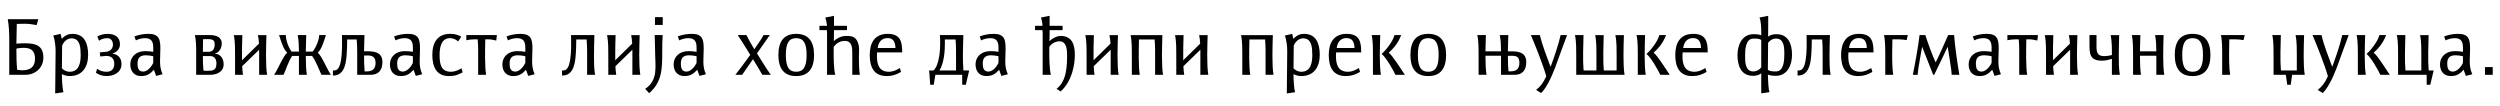 <?xml version="1.0"?>
<svg version="1.1" xmlns="http://www.w3.org/2000/svg" width="1208.196px" height="51.16px"><path fill="#000000" d="M20.96,27.88c0,4.8-3.84,8.28-8.72,8.28l-7.76,0l0-16.48c0-3.48-0.12-6.96-0.72-10.4l14.76,0l-0.8,2.84c-1.96-0.36-3.88-0.64-5.88-0.64c-1.76,0-1.96,0.04-3.72,0.08c-0.08,2.92-0.16,6.6-0.2,9.52c1.36-0.08,2.76-0.16,4.12-0.16c5.08,0,8.92,0.96,8.92,6.96z M16.92,28.32c0-3.84-2.04-5.2-5.36-5.2c-1.2,0-2.44,0.08-3.64,0.36c0,3.44,0.04,6.8,0.36,10.24c0.8,0.12,1.72,0.24,2.36,0.24c3.92,0,6.28-1.48,6.28-5.64z M42.593,26.52c0,5.76-2.72,10.24-8.92,10.24c-1.4,0-2.64-0.4-3.72-0.88l-0.04,0.04c0,1.48,0.04,2.92,0.16,4.4c0.12,1.52,0.28,3.16,0.6,4.24l-4,0.6l0.2-20.36c0-2-0.24-5.24-1.16-7.6l3.56-0.84l0.56,2.36l0.08,0c1.6-1.76,3.4-2.36,5.04-2.36c5.96,0,7.64,4.8,7.64,10.16z M38.993,26.52c0-0.84-0.04-1.76-0.12-2.72c-0.24-2.64-1.12-5.28-4.28-5.28c-2.52,0-4.04,2.2-4.56,3.44c-0.04,3.08-0.12,7.88-0.12,11.08c0.84,0.84,2.16,1.64,3.76,1.64c4.72,0,5.32-4.64,5.32-8.16z M58.706,31.04c0,4-3.76,5.72-7.16,5.72c-2.32,0-3.84-0.72-5.16-1.56l0.52-1.96c1.44,1.08,3.04,1.44,4.64,1.44c2.76,0,3.68-1.8,3.68-3.96c0-2.8-1.96-3.8-4.04-3.68c-0.72,0.04-1.8,0.12-2.76,0.24l-0.2-1.96c1.2-0.08,2.48-0.24,3.24-0.32c1.56-0.16,3.12-1.36,3.12-3.4c0-1.56-0.8-3.16-2.64-3.16s-3.04,0.52-4.08,1.24l-0.84-2.04c1.16-0.72,3.24-1.28,4.92-1.28c3.48,0,6.04,1.48,6.04,5.08c0,2.6-2.24,4.12-3.6,4.36l0,0.08c0.96,0.28,4.32,0.68,4.32,5.16z M78.579,35.88l-3.12,0.8l-1.08-2.96c-1.84,2.04-3.4,3.04-6.2,3.04c-3.36,0-5.2-2.36-5.2-5.56c0-4.04,3.08-6.48,7.08-6.48c1.52,0,2.6,0.08,4,0.32l0-2.08c0-2.92-1-4.52-3.92-4.52c-1.4,0-3.08,0.36-4.48,1.08l-0.68-1.92c2.12-0.8,4.36-1.24,6.76-1.24c5.12,0,5.76,2.68,5.76,7.12c0,2.12-0.16,4.16-0.16,6.28c0,2.04,0.28,4,1.24,6.12z M74.059,30.36l0-3.2c-1.24-0.24-2.32-0.44-3.56-0.44c-2.76,0-4.04,1.16-4.04,4c0,2.08,0.48,3.88,2.72,3.88c2.04,0,4.04-2.32,4.88-4.24z  M108.085,31.04c0,3.8-3.48,5.12-6.56,5.12l-6.72,0l0-11.04c0-2.72-0.04-5.48-0.6-8.16l7.32,0c2.68,0,5.64,0.8,5.64,4.08c0,2.12-1.2,4.4-3.2,4.76l0,0.16c2.64,0.2,4.12,2.36,4.12,5.08z M103.765,21.2c0-1.76-1.24-2.28-2.8-2.28c-1.08,0-1.72-0.04-2.84,0.04l-0.08,6.08c0.8,0,2,0.04,2.92,0c2.08-0.12,2.8-1.6,2.8-3.84z M104.605,30.72c0-2.32-1.04-3.64-3.16-3.64l-3.4,0c0,2.24,0.04,4.76,0.28,7.04c1.16,0.12,1.28,0.08,2.4,0.08c1.92,0,3.88-0.16,3.88-3.48z M129.078,36.16l-3.84,0l0-9.6l0-2.52l-8.2,7.96c0.08,1.52,0.2,3.04,0.4,4.16l-3.84,0l0-9.6c0-2.12,0.08-6.32-0.6-9.6l4.12,0c-0.08,3.32-0.24,7.96-0.16,12.16l8.2-8.04c-0.08-1.44-0.24-2.8-0.52-4.12l4.12,0c-0.08,2.72-0.2,6.36-0.2,9.88s0.12,6.96,0.52,9.32z M159.911,36.16l-4.56,0c-1.08-2.32-2.76-6.8-4.52-9.12l-3.04,0c0,3.44,0.12,6.84,0.52,9.12l-3.84,0l0-9.12l-3.28,0c-1.68,2.32-3.08,6.8-4.16,9.12l-4.56,0c1.92-2.8,4.48-9.32,6.36-10.68c-1.84-1.72-2.6-4.36-3.96-8.52l3.28,0c-0.04,2.24,1.16,5.84,2.76,7.96l3.56,0c0-2.24-0.08-5.4-0.6-7.96l4.12,0c-0.08,2.24-0.16,5.08-0.2,7.96l3.32,0c1.68-2.12,3.16-5.72,3.12-7.96l3.28,0c-1.36,4.16-2.12,6.8-3.96,8.52c1.88,1.36,4.44,7.88,6.36,10.68z M184.824,30.04c0,3.76-1.84,6.12-5.72,6.12l-6.48,0l0-10.88c0-2.04-0.04-4.2-0.24-6.2l-4.6,0c0,1.88-0.08,5.64-0.36,8.6c-0.44,4.44-1.6,8.04-5.2,8.72c-0.48,0.08-0.84,0.08-1.32,0.08l0-2.44c0.52,0.08,1.04,0,1.52-0.16c3.48-1.28,2.84-13.84,2.84-16.92l10.88,0c-0.08,2.6-0.16,5.2-0.2,7.8c4.04,0,8.88-0.16,8.88,5.28z M181.504,30.44c0-2.68-1.32-3.64-3.8-3.64c-0.6,0-1.16,0.04-1.76,0.04c0,2.44,0.04,5.24,0.28,7.68l0.84,0c2.76,0,4.44-1.08,4.44-4.08z M204.057,35.88l-3.12,0.8l-1.08-2.96c-1.84,2.04-3.4,3.04-6.2,3.04c-3.36,0-5.2-2.36-5.2-5.56c0-4.04,3.08-6.48,7.08-6.48c1.52,0,2.6,0.08,4,0.32l0-2.08c0-2.92-1-4.52-3.92-4.52c-1.4,0-3.08,0.36-4.48,1.08l-0.68-1.92c2.12-0.8,4.36-1.24,6.76-1.24c5.12,0,5.76,2.68,5.76,7.12c0,2.12-0.16,4.16-0.16,6.28c0,2.04,0.28,4,1.24,6.12z M199.537,30.36l0-3.2c-1.24-0.24-2.32-0.44-3.56-0.44c-2.76,0-4.04,1.16-4.04,4c0,2.08,0.48,3.88,2.72,3.88c2.04,0,4.04-2.32,4.88-4.24z M223.57,35c-2.32,1.12-3.48,1.76-6.72,1.76c-5.88,0-7.92-4.48-7.92-10.2c0-6.04,2.56-10.2,8.6-10.2c2.72,0,3.84,0.6,5.4,1.36l-1.52,2.32c-1-0.92-2.32-1.6-3.88-1.6c-4.44,0-5.08,4.72-5.08,8.12c0,4.04,0.48,8.12,5.44,8.12c2.16,0,3.72-0.84,5.16-1.68z M240.123,16.96l-0.28,2.64c-1.4-0.28-2.6-0.6-3.68-0.6l-1.64,0c-0.12,5.44-0.28,13.08,0.4,17.16l-3.84,0l0-9.6c0-1.68,0.04-4.8-0.24-7.56l-1.56,0c-1.24,0-2.44,0.16-3.92,0.44l0-2.48l14.76,0z M258.396,35.88l-3.12,0.8l-1.08-2.96c-1.84,2.04-3.4,3.04-6.2,3.04c-3.36,0-5.2-2.36-5.2-5.56c0-4.04,3.08-6.48,7.08-6.48c1.52,0,2.6,0.08,4,0.32l0-2.08c0-2.92-1-4.52-3.92-4.52c-1.4,0-3.08,0.36-4.48,1.08l-0.68-1.92c2.12-0.8,4.36-1.24,6.76-1.24c5.12,0,5.76,2.68,5.76,7.12c0,2.12-0.16,4.16-0.16,6.28c0,2.04,0.28,4,1.24,6.12z M253.876,30.36l0-3.2c-1.24-0.24-2.32-0.44-3.56-0.44c-2.76,0-4.04,1.16-4.04,4c0,2.08,0.48,3.88,2.72,3.88c2.04,0,4.04-2.32,4.88-4.24z  M287.581,36.16l-3.84,0l0-10.88c0-2.04-0.04-4.2-0.24-6.2l-5,0c0,1.88-0.08,5.64-0.36,8.6c-0.44,4.44-1.6,8.04-5.2,8.72c-0.48,0.08-0.84,0.08-1.32,0.08l0-2.44c0.52,0.08,1.04,0,1.52-0.16c3.48-1.28,2.84-13.84,2.84-16.92l11.28,0c-0.08,3.28-0.2,6.6-0.2,9.88c0,3.08,0,6.28,0.52,9.32z M309.454,36.16l-3.84,0l0-9.6l0-2.52l-8.2,7.96c0.08,1.52,0.2,3.04,0.4,4.16l-3.84,0l0-9.6c0-2.12,0.08-6.32-0.6-9.6l4.12,0c-0.08,3.32-0.24,7.96-0.16,12.16l8.2-8.04c-0.08-1.44-0.24-2.8-0.52-4.12l4.12,0c-0.08,2.72-0.2,6.36-0.2,9.88s0.12,6.96,0.52,9.32z M320.287,12.04l-3.76,0l0-3.76l3.76,0l0,3.76z M320.247,16.96c-0.16,2.64-0.2,5.04-0.2,7.56c0,8.4,0.08,14.96-6.32,20.52c-0.36-0.4-1.52-1.6-1.92-2.08c6.48-4.36,4.8-11.2,4.8-17.72l-0.2-8.28l3.84,0z M341.16,35.88l-3.12,0.8l-1.08-2.96c-1.84,2.04-3.4,3.04-6.2,3.04c-3.36,0-5.2-2.36-5.2-5.56c0-4.04,3.08-6.48,7.08-6.48c1.52,0,2.6,0.08,4,0.32l0-2.08c0-2.92-1-4.52-3.92-4.52c-1.4,0-3.08,0.36-4.48,1.08l-0.68-1.92c2.12-0.8,4.36-1.24,6.76-1.24c5.12,0,5.76,2.68,5.76,7.12c0,2.12-0.16,4.16-0.16,6.28c0,2.04,0.28,4,1.24,6.12z M336.64,30.36l0-3.2c-1.24-0.24-2.32-0.44-3.56-0.44c-2.76,0-4.04,1.16-4.04,4c0,2.08,0.48,3.88,2.72,3.88c2.04,0,4.04-2.32,4.88-4.24z  M372.506,36.16l-4.08,0c-0.76-1.36-2.64-4.52-4.52-7.56c-2,2.84-4.16,5.96-5.24,7.56l-3.28,0c1.44-1.76,4.52-5.96,7.2-9.64c-2.04-3.28-4.32-7.04-6.04-9.56l4.2,0c1,2.08,2.4,4.56,3.8,6.84c1.96-2.8,3.96-5.72,4.44-6.84l3.04,0c-1.64,2.32-4.2,5.92-6.2,8.84c2.08,3.36,4.88,7.88,6.68,10.36z M393.419,26.56c0,6.68-2.84,10.2-8.64,10.2s-8.6-3.52-8.6-10.2s2.8-10.2,8.6-10.2s8.64,3.52,8.64,10.2z M389.819,26.56c0-5.76-1.56-8.12-5.04-8.12s-5,2.36-5,8.12s1.52,8.12,5,8.12s5.04-2.36,5.04-8.12z M415.532,36.16l-3.64,0l0-8.68c0-0.8,0-1.76-0.04-3c0-1-0.04-4.72-3.52-4.72c-2.04,0-4.08,0.92-5.44,2.96l0,3.04c0,2.12,0.04,8.08,0.8,10.4l-4,0l0-20.08c0-0.92,0-0.4-0.08-1.52l-3.6,0l0-2.08l3.68,0c-0.12-1.36-0.56-3.32-0.84-4l4.2-0.84l0,4.84l6.28,0l0,2.08l-6.28,0c0,3.08-0.08,3.52-0.08,4.84l0,0.44c1.12-0.92,2.96-2.48,6.12-2.48c2.52,0,4.32,0.36,5.4,2.92c0.2,0.48,0.36,1.04,0.52,1.72c0.16,0.64,0.16,1.52,0.16,2.44c0,0.96-0.08,2-0.08,3.04c0,3.56,0.08,6.24,0.44,8.68z M436.005,25.32l-12.12,0c-0.04,0.52-0.08,1.08-0.08,1.56c0,3.88,0.72,7.8,5.8,7.8c2,0,3.68-0.84,5.28-1.8l0.56,1.88c-2.28,1.32-4.2,2-6.88,2c-6.4,0-8.24-4.56-8.24-10.2c0-5.72,2.32-10.2,8.64-10.2c6.28,0,7.04,3.88,7.04,8.96z M432.765,23.2c-0.08-2.48-0.76-4.8-3.8-4.8c-3,0-4.44,2.04-4.8,4.8l8.6,0z  M468.391,34.04l-1.64,6.92l-1.72,0l-0.04-4.8l-12.96,0l-0.76,4.8l-1.72,0l-0.52-6.92l2.16,0c2.8-2.8,3.16-9.96,3.16-12.52c0-1.52,0.04-3.04-0.12-4.56l11.32,0c-0.12,4.68-0.4,12.12,0.04,17.08l2.8,0z M462.031,34.04l0-7.48c0-1.64,0.04-4.76-0.24-7.48l-5.16,0l0,2.44c0,2.8-0.32,8.8-2.6,12.52l8,0z M487.064,35.88l-3.12,0.8l-1.08-2.96c-1.84,2.04-3.4,3.04-6.2,3.04c-3.36,0-5.2-2.36-5.2-5.56c0-4.04,3.08-6.48,7.08-6.48c1.52,0,2.6,0.08,4,0.32l0-2.08c0-2.92-1-4.52-3.92-4.52c-1.4,0-3.08,0.36-4.48,1.08l-0.68-1.92c2.12-0.8,4.36-1.24,6.76-1.24c5.12,0,5.76,2.68,5.76,7.12c0,2.12-0.16,4.16-0.16,6.28c0,2.04,0.28,4,1.24,6.12z M482.544,30.36l0-3.2c-1.24-0.24-2.32-0.44-3.56-0.44c-2.76,0-4.04,1.16-4.04,4c0,2.08,0.48,3.88,2.72,3.88c2.04,0,4.04-2.32,4.88-4.24z  M519.45,26.48c0,4.92-1.4,12.84-6.88,17.72l-1.96-1.28c5-3.76,5.08-11.36,5.08-16.44c0-2.4-0.24-6.52-3.64-6.52c-1.56,0-3.64,0.76-4.96,2.68l0,2.32c0,2.12,0.04,8.88,0.8,11.2l-4,0l0-20.08c0-0.92,0-0.4-0.08-1.52l-3.6,0l0-2.08l3.6,0c0-1.36-0.48-3.32-0.76-4l4.2-0.84l0,4.84l6.28,0l0,2.08l-6.28,0c0,3.08,0.04,3.52-0.08,4.84l-0.04,0.52c0.96-1,3.4-2.56,5.4-2.56c5.36,0,6.92,3.92,6.92,9.12z M540.603,36.16l-3.84,0l0-9.6l0-2.52l-8.2,7.96c0.08,1.52,0.2,3.04,0.4,4.16l-3.84,0l0-9.6c0-2.12,0.08-6.32-0.6-9.6l4.12,0c-0.08,3.32-0.24,7.96-0.16,12.16l8.2-8.04c-0.08-1.44-0.24-2.8-0.52-4.12l4.12,0c-0.08,2.72-0.2,6.36-0.2,9.88s0.12,6.96,0.52,9.32z M562.076,36.16l-3.84,0l0-9.6c0-1.68,0.04-4.72-0.24-7.48l-7.56,0c-0.12,5.44-0.28,13,0.4,17.08l-3.84,0l0-9.6c0-2.12,0.08-6.32-0.6-9.6l15.36,0c-0.08,2.72-0.2,6.36-0.2,9.88s0.12,6.96,0.52,9.32z M583.949,36.16l-3.84,0l0-9.6l0-2.52l-8.2,7.96c0.08,1.52,0.2,3.04,0.4,4.16l-3.84,0l0-9.6c0-2.12,0.08-6.32-0.6-9.6l4.12,0c-0.08,3.32-0.24,7.96-0.16,12.16l8.2-8.04c-0.08-1.44-0.24-2.8-0.52-4.12l4.12,0c-0.08,2.72-0.2,6.36-0.2,9.88s0.12,6.96,0.52,9.32z  M615.455,36.16l-3.84,0l0-9.6c0-1.68,0.04-4.72-0.24-7.48l-7.56,0c-0.12,5.44-0.28,13,0.4,17.08l-3.84,0l0-9.6c0-2.12,0.08-6.32-0.6-9.6l15.36,0c-0.08,2.72-0.2,6.36-0.2,9.88s0.12,6.96,0.52,9.32z M637.808,26.52c0,5.76-2.72,10.24-8.92,10.24c-1.4,0-2.64-0.4-3.72-0.88l-0.04,0.04c0,1.48,0.04,2.92,0.16,4.4c0.12,1.52,0.28,3.16,0.6,4.24l-4,0.6l0.2-20.36c0-2-0.24-5.24-1.16-7.6l3.56-0.84l0.56,2.36l0.08,0c1.6-1.76,3.4-2.36,5.04-2.36c5.96,0,7.64,4.8,7.64,10.16z M634.208,26.52c0-0.84-0.04-1.76-0.12-2.72c-0.24-2.64-1.12-5.28-4.28-5.28c-2.52,0-4.04,2.2-4.56,3.44c-0.04,3.08-0.12,7.88-0.12,11.08c0.84,0.84,2.16,1.64,3.76,1.64c4.72,0,5.32-4.64,5.32-8.16z M657.841,25.32l-12.12,0c-0.04,0.52-0.08,1.08-0.08,1.56c0,3.88,0.72,7.8,5.8,7.8c2,0,3.68-0.84,5.28-1.8l0.56,1.88c-2.28,1.32-4.2,2-6.88,2c-6.4,0-8.24-4.56-8.24-10.2c0-5.72,2.32-10.2,8.64-10.2c6.28,0,7.04,3.88,7.04,8.96z M654.601,23.2c-0.08-2.48-0.76-4.8-3.8-4.8c-3,0-4.44,2.04-4.8,4.8l8.6,0z M678.954,36.16l-4.56,0c-1.28-2.72-4.6-8.44-6.68-10.12c2.08-1.72,5.52-6.16,6.2-9.08l3.24,0c-1.52,4.24-4.16,6.8-6,8.52c1.88,1.36,5.88,7.88,7.8,10.68z M667.354,36.16l-3.84,0l0-9.6c0-2.12,0.08-6.32-0.6-9.6l4.12,0c-0.16,5.44-0.48,14.52,0.32,19.2z M698.867,26.56c0,6.68-2.84,10.2-8.64,10.2s-8.6-3.52-8.6-10.2s2.8-10.2,8.6-10.2s8.64,3.52,8.64,10.2z M695.267,26.56c0-5.76-1.56-8.12-5.04-8.12s-5,2.36-5,8.12s1.52,8.12,5,8.12s5.04-2.36,5.04-8.12z  M737.612,30.04c0,3.96-1.96,6.12-5.68,6.12l-6.52,0l0-9.24l-7.52,0c0,3.48,0.12,6.92,0.52,9.24l-3.84,0l0-9.6c0-2.12,0.08-6.32-0.6-9.6l4.12,0c-0.08,2.2-0.16,5-0.2,7.84l7.52,0c0-2.24-0.08-5.32-0.6-7.84l4.12,0c-0.08,2.2-0.16,5-0.2,7.84l1.52,0c3.8,0,7.36,0.6,7.36,5.24z M734.292,30.44c0-2.04-0.68-3-1.96-3.32c-0.6-0.16-1.32-0.16-2-0.16c-0.52,0-1.08,0.04-1.6,0.04c0,2.64,0.08,5.4,0.28,7.48l0.88,0c2.44,0,4.4-0.8,4.4-4.04z M757.325,16.96c-1.68,4.28-3.84,10.64-5.84,15.92c-2.08,5.44-4.56,10.12-6.72,12.08l-2.4-1.52c1.92-1.48,3.4-3.2,4.92-6.6c-1.72-5.96-5.28-14.84-7.44-19.88l4.32,0c1.24,5.08,3.36,10.44,5.16,15.24l0.08,0c1.52-4,4.04-11.4,4.8-15.24l3.12,0z M785.118,36.16l-23.36,0l0-9.6c0-2.12,0.08-6.32-0.6-9.6l4.12,0c-0.12,4.68-0.4,12.12,0.04,17.08l6.2,0l0-7.48c0-2.12,0.08-6.32-0.6-9.6l4.12,0c-0.12,4.68-0.4,12.12,0.04,17.08l6.2,0l0-7.48c0-2.12,0.08-6.32-0.6-9.6l4.12,0c-0.08,2.72-0.2,6.36-0.2,9.88s0.12,6.96,0.52,9.32z M806.951,36.16l-4.56,0c-1.28-2.72-4.6-8.44-6.68-10.12c2.08-1.72,5.52-6.16,6.2-9.08l3.24,0c-1.52,4.24-4.16,6.8-6,8.52c1.88,1.36,5.88,7.88,7.8,10.68z M795.351,36.16l-3.84,0l0-9.6c0-2.12,0.08-6.32-0.6-9.6l4.12,0c-0.16,5.44-0.48,14.52,0.32,19.2z M825.304,25.32l-12.12,0c-0.04,0.52-0.08,1.08-0.08,1.56c0,3.88,0.72,7.8,5.8,7.8c2,0,3.68-0.84,5.28-1.8l0.56,1.88c-2.28,1.32-4.2,2-6.88,2c-6.4,0-8.24-4.56-8.24-10.2c0-5.72,2.32-10.2,8.64-10.2c6.28,0,7.04,3.88,7.04,8.96z M822.064,23.2c-0.08-2.48-0.76-4.8-3.8-4.8c-3,0-4.44,2.04-4.8,4.8l8.6,0z  M866.05,26.48c0,5.12-2.36,10.16-7.8,10.16c-1.76,0-2.84-0.16-3.88-0.6c0.08,2.88,0.24,6.88,0.8,8.48l-4,0.6l0-9.68c-1.28,0.92-2.4,1.2-4,1.2c-5.64,0-7.48-4.72-7.48-10c0-5.12,2.32-10.12,7.76-10.12c1.68,0,2.72,0.16,3.72,0.52l0-1c0-1.12,0-2.6-0.12-4c-0.12-1.28-0.32-2.56-0.72-3.56l4.2-0.84l0,4.6c0,1.8,0,3.64-0.04,5.44c1.24-0.88,2.52-1.16,4.04-1.16c5.64,0,7.52,4.68,7.52,9.96z M862.33,26.12c0-2.72,0-7.48-3.88-7.48c-1.8,0-3.08,0.84-3.96,2.04c-0.08,4.16-0.12,8.56-0.12,12.76l0,0.32l0.04,0.04c1.2,0.76,2.6,0.72,3.92,0.72c3.88,0,4-5.76,4-8.4z M851.17,32.56l0-13.28c-1.16-0.68-2.52-0.64-3.8-0.64c-3.92,0-4,5.8-4,8.4c0,2.72,0,7.48,3.88,7.48c1.76,0,3.04-0.8,3.92-1.96z M884.683,36.16l-3.84,0l0-10.88c0-2.04-0.04-4.2-0.24-6.2l-5,0c0,1.88-0.08,5.64-0.36,8.6c-0.44,4.44-1.6,8.04-5.2,8.72c-0.48,0.08-0.84,0.08-1.32,0.08l0-2.44c0.52,0.08,1.04,0,1.52-0.16c3.48-1.28,2.84-13.84,2.84-16.92l11.28,0c-0.08,3.28-0.2,6.6-0.2,9.88c0,3.08,0,6.28,0.52,9.32z M905.436,25.32l-12.12,0c-0.04,0.52-0.08,1.08-0.08,1.56c0,3.88,0.72,7.8,5.8,7.8c2,0,3.68-0.84,5.28-1.8l0.56,1.88c-2.28,1.32-4.2,2-6.88,2c-6.4,0-8.24-4.56-8.24-10.2c0-5.72,2.32-10.2,8.64-10.2c6.28,0,7.04,3.88,7.04,8.96z M902.196,23.2c-0.08-2.48-0.76-4.8-3.8-4.8c-3,0-4.44,2.04-4.8,4.8l8.6,0z M921.989,16.96l-0.56,2.44c-2.2-0.48-5-0.4-6.88-0.4c-0.04,0.92-0.04,1.88-0.04,2.88c-0.12,5-0.12,10.88,0.44,14.28l-3.84,0l0-9.6c0-2.12,0.08-6.32-0.6-9.6l11.48,0z M946.902,36.16l-3.68,0c-0.08-2.36-1.24-9-1.92-13.44l-0.08,0c-1.96,4.2-5.28,10.96-6.48,13.44l-0.48,0c-0.44-1.2-3.56-9.16-5.28-13.44l-0.08,0c-0.28,1.4-0.76,4.32-1.04,5.8c-0.56,3.2-1.04,6-1.08,7.64l-2.36,0c0.76-3.6,2.68-13.8,3.24-19.2l2.8,0c1.28,3.96,3.48,10,4.96,13.12l0.08,0c1.64-3.16,4.88-10.6,6-13.12l2.88,0c0.4,5.64,1.56,13.32,2.52,19.2z  M967.015,35.88l-3.12,0.8l-1.08-2.96c-1.84,2.04-3.4,3.04-6.2,3.04c-3.36,0-5.2-2.36-5.2-5.56c0-4.04,3.08-6.48,7.08-6.48c1.52,0,2.6,0.08,4,0.32l0-2.08c0-2.92-1-4.52-3.92-4.52c-1.4,0-3.08,0.36-4.48,1.08l-0.68-1.92c2.12-0.8,4.36-1.24,6.76-1.24c5.12,0,5.76,2.68,5.76,7.12c0,2.12-0.16,4.16-0.16,6.28c0,2.04,0.28,4,1.24,6.12z M962.495,30.36l0-3.2c-1.24-0.24-2.32-0.44-3.56-0.44c-2.76,0-4.04,1.16-4.04,4c0,2.08,0.48,3.88,2.72,3.88c2.04,0,4.04-2.32,4.88-4.24z M984.888,16.96l-0.28,2.64c-1.4-0.28-2.6-0.6-3.68-0.6l-1.64,0c-0.12,5.44-0.28,13.08,0.4,17.16l-3.84,0l0-9.6c0-1.68,0.04-4.8-0.24-7.56l-1.56,0c-1.24,0-2.44,0.16-3.92,0.44l0-2.48l14.76,0z M1004.281,36.16l-3.84,0l0-9.6l0-2.52l-8.2,7.96c0.08,1.52,0.2,3.04,0.4,4.16l-3.84,0l0-9.6c0-2.12,0.08-6.32-0.6-9.6l4.12,0c-0.08,3.32-0.24,7.96-0.16,12.16l8.2-8.04c-0.08-1.44-0.24-2.8-0.52-4.12l4.12,0c-0.08,2.72-0.2,6.36-0.2,9.88s0.12,6.96,0.52,9.32z M1024.474,36.16l-3.84,0l0-7.72c-1.72,0.52-2.96,0.88-4.84,0.88c-6.12,0-6-3.64-6-8.68l0-3.68l3.4,0l0,5.36c0,2.88,0.36,4.8,3.72,4.8c1.2,0,2.56-0.2,3.72-0.52c0-3.16,0.04-6.52-0.6-9.64l4.12,0c-0.08,3.28-0.2,6.6-0.2,9.88c0,3.08,0,6.28,0.52,9.32z M1045.947,36.16l-3.84,0l0-9.24l-7.92,0c0,3.48,0.12,6.92,0.52,9.24l-3.84,0l0-9.6c0-2.12,0.08-6.32-0.6-9.6l4.12,0c-0.08,2.2-0.16,5-0.2,7.84l7.92,0c0-2.24-0.08-5.32-0.6-7.84l4.12,0c-0.08,2.72-0.2,6.36-0.2,9.88s0.12,6.96,0.52,9.32z M1068.26,26.56c0,6.68-2.84,10.2-8.64,10.2s-8.6-3.52-8.6-10.2s2.8-10.2,8.6-10.2s8.64,3.52,8.64,10.2z M1064.66,26.56c0-5.76-1.56-8.12-5.04-8.12s-5,2.36-5,8.12s1.52,8.12,5,8.12s5.04-2.36,5.04-8.12z M1084.813,16.96l-0.56,2.44c-2.2-0.48-5-0.4-6.88-0.4c-0.04,0.92-0.04,1.88-0.04,2.88c-0.12,5-0.12,10.88,0.44,14.28l-3.84,0l0-9.6c0-2.12,0.08-6.32-0.6-9.6l11.48,0z  M1113.839,36.16l-6.08,0c-0.28,1.6-0.48,2.96-0.68,4.8l-1.72,0c-0.2-1.8-0.44-3.2-0.68-4.8l-5.92,0l0-9.6c0-2.12,0.08-6.32-0.6-9.6l4.12,0c-0.12,4.68-0.4,12.12,0.04,17.08l7.68,0l0-7.48c0-2.12,0.08-6.32-0.6-9.6l4.12,0c-0.08,2.76-0.2,6.44-0.2,10c0,3.48,0.12,6.88,0.52,9.2z M1135.072,16.96c-1.68,4.28-3.84,10.64-5.84,15.92c-2.08,5.44-4.56,10.12-6.72,12.08l-2.4-1.52c1.92-1.48,3.4-3.2,4.92-6.6c-1.72-5.96-5.28-14.84-7.44-19.88l4.32,0c1.24,5.08,3.36,10.44,5.16,15.24l0.08,0c1.52-4,4.04-11.4,4.8-15.24l3.12,0z M1154.945,36.16l-4.56,0c-1.28-2.72-4.6-8.44-6.68-10.12c2.08-1.72,5.52-6.16,6.2-9.08l3.24,0c-1.52,4.24-4.16,6.8-6,8.52c1.88,1.36,5.88,7.88,7.8,10.68z M1143.345,36.16l-3.84,0l0-9.6c0-2.12,0.08-6.32-0.6-9.6l4.12,0c-0.16,5.44-0.48,14.52,0.32,19.2z M1176.138,34.04l-1.64,6.92l-1.72,0l-0.04-4.8l-13.8,0l0-9.6c0-2.12,0.08-6.32-0.6-9.6l4.12,0c-0.12,4.68-0.4,12.12,0.04,17.08l7.68,0l0-7.48c0-2.12,0.08-6.32-0.6-9.6l4.12,0c-0.12,4.68-0.4,12.12,0.04,17.08l2.4,0z M1194.811,35.88l-3.12,0.8l-1.08-2.96c-1.84,2.04-3.4,3.04-6.2,3.04c-3.36,0-5.2-2.36-5.2-5.56c0-4.04,3.08-6.48,7.08-6.48c1.52,0,2.6,0.08,4,0.32l0-2.08c0-2.92-1-4.52-3.92-4.52c-1.4,0-3.08,0.36-4.48,1.08l-0.68-1.92c2.12-0.8,4.36-1.24,6.76-1.24c5.12,0,5.76,2.68,5.76,7.12c0,2.12-0.16,4.16-0.16,6.28c0,2.04,0.28,4,1.24,6.12z M1190.291,30.36l0-3.2c-1.24-0.24-2.32-0.44-3.56-0.44c-2.76,0-4.04,1.16-4.04,4c0,2.08,0.48,3.88,2.72,3.88c2.04,0,4.04-2.32,4.88-4.24z M1204.684,36.16l-3.76,0l0-3.76l3.76,0l0,3.76z"/></svg>

